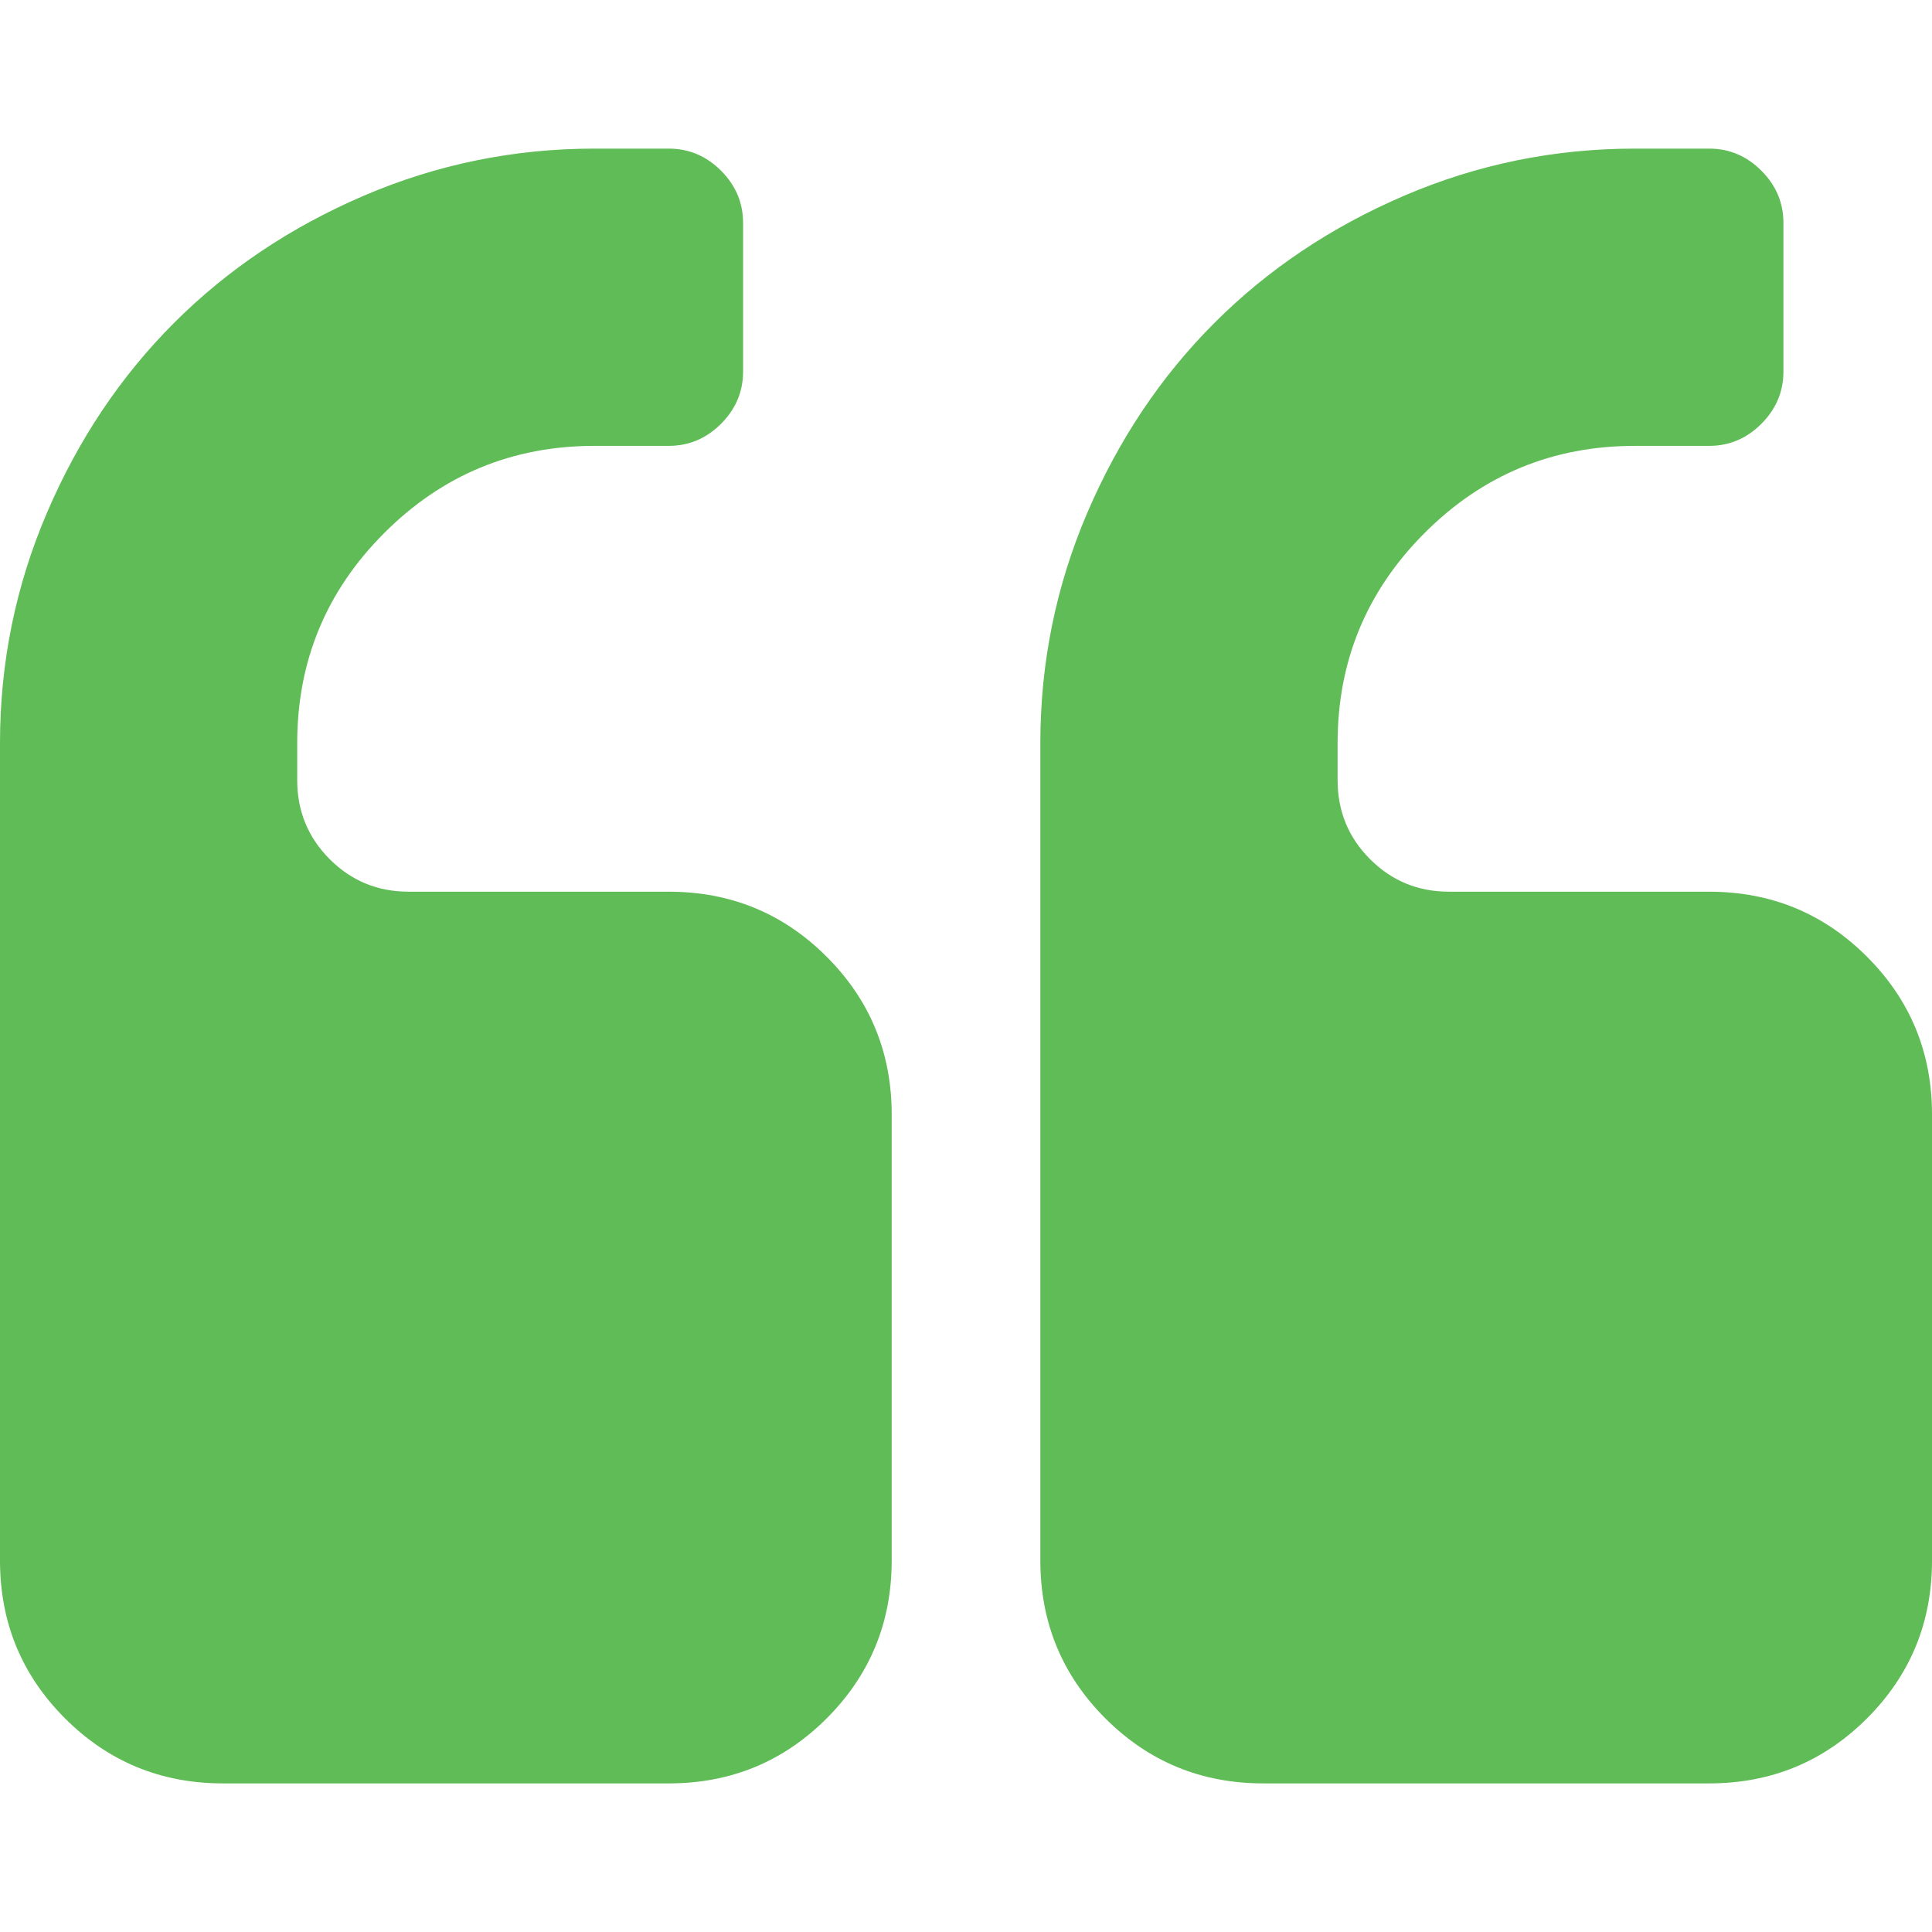 <svg clip-rule="evenodd" fill-rule="evenodd" height="50" stroke-linejoin="round" stroke-miterlimit="1.414" viewBox="0 0 50 50" width="50" xmlns="http://www.w3.org/2000/svg"><path d="m17.308 3.846c.521 0 .971.191 1.352.571.38.381.571.832.571 1.352v3.847c0 .521-.191.971-.571 1.352-.381.38-.832.571-1.352.571h-1.923c-2.124 0-3.937.751-5.439 2.253-1.503 1.503-2.254 3.316-2.254 5.439v.961c0 .802.281 1.483.841 2.044.561.561 1.242.841 2.044.841h6.731c1.602 0 2.965.561 4.086 1.683 1.122 1.122 1.683 2.483 1.683 4.086v11.538c0 1.604-.561 2.965-1.682 4.087-1.122 1.122-2.484 1.683-4.087 1.683h-11.539c-1.602 0-2.965-.561-4.087-1.683-1.121-1.122-1.682-2.483-1.682-4.087v-21.153c0-2.083.406-4.072 1.217-5.965s1.908-3.53 3.29-4.912c1.383-1.383 3.02-2.479 4.913-3.291 1.893-.811 3.881-1.217 5.965-1.217h1.923zm26.924 0c.521 0 .972.191 1.352.571.381.381.571.832.571 1.352v3.847c0 .521-.191.971-.571 1.352-.38.38-.831.571-1.352.571h-1.923c-2.124 0-3.937.751-5.439 2.253-1.502 1.503-2.253 3.316-2.253 5.439v.961c0 .802.28 1.483.841 2.044.56.561 1.242.841 2.043.841h6.731c1.603 0 2.965.561 4.086 1.683 1.122 1.122 1.682 2.483 1.682 4.086v11.538c0 1.604-.56 2.965-1.682 4.087s-2.484 1.683-4.087 1.683h-11.538c-1.603 0-2.965-.561-4.087-1.683-1.121-1.122-1.682-2.483-1.682-4.087v-21.153c0-2.083.406-4.072 1.217-5.965s1.908-3.53 3.291-4.912c1.382-1.383 3.019-2.479 4.912-3.291 1.893-.811 3.881-1.217 5.965-1.217h1.923z" fill="#5FBC56" fill-rule="nonzero"/></svg>